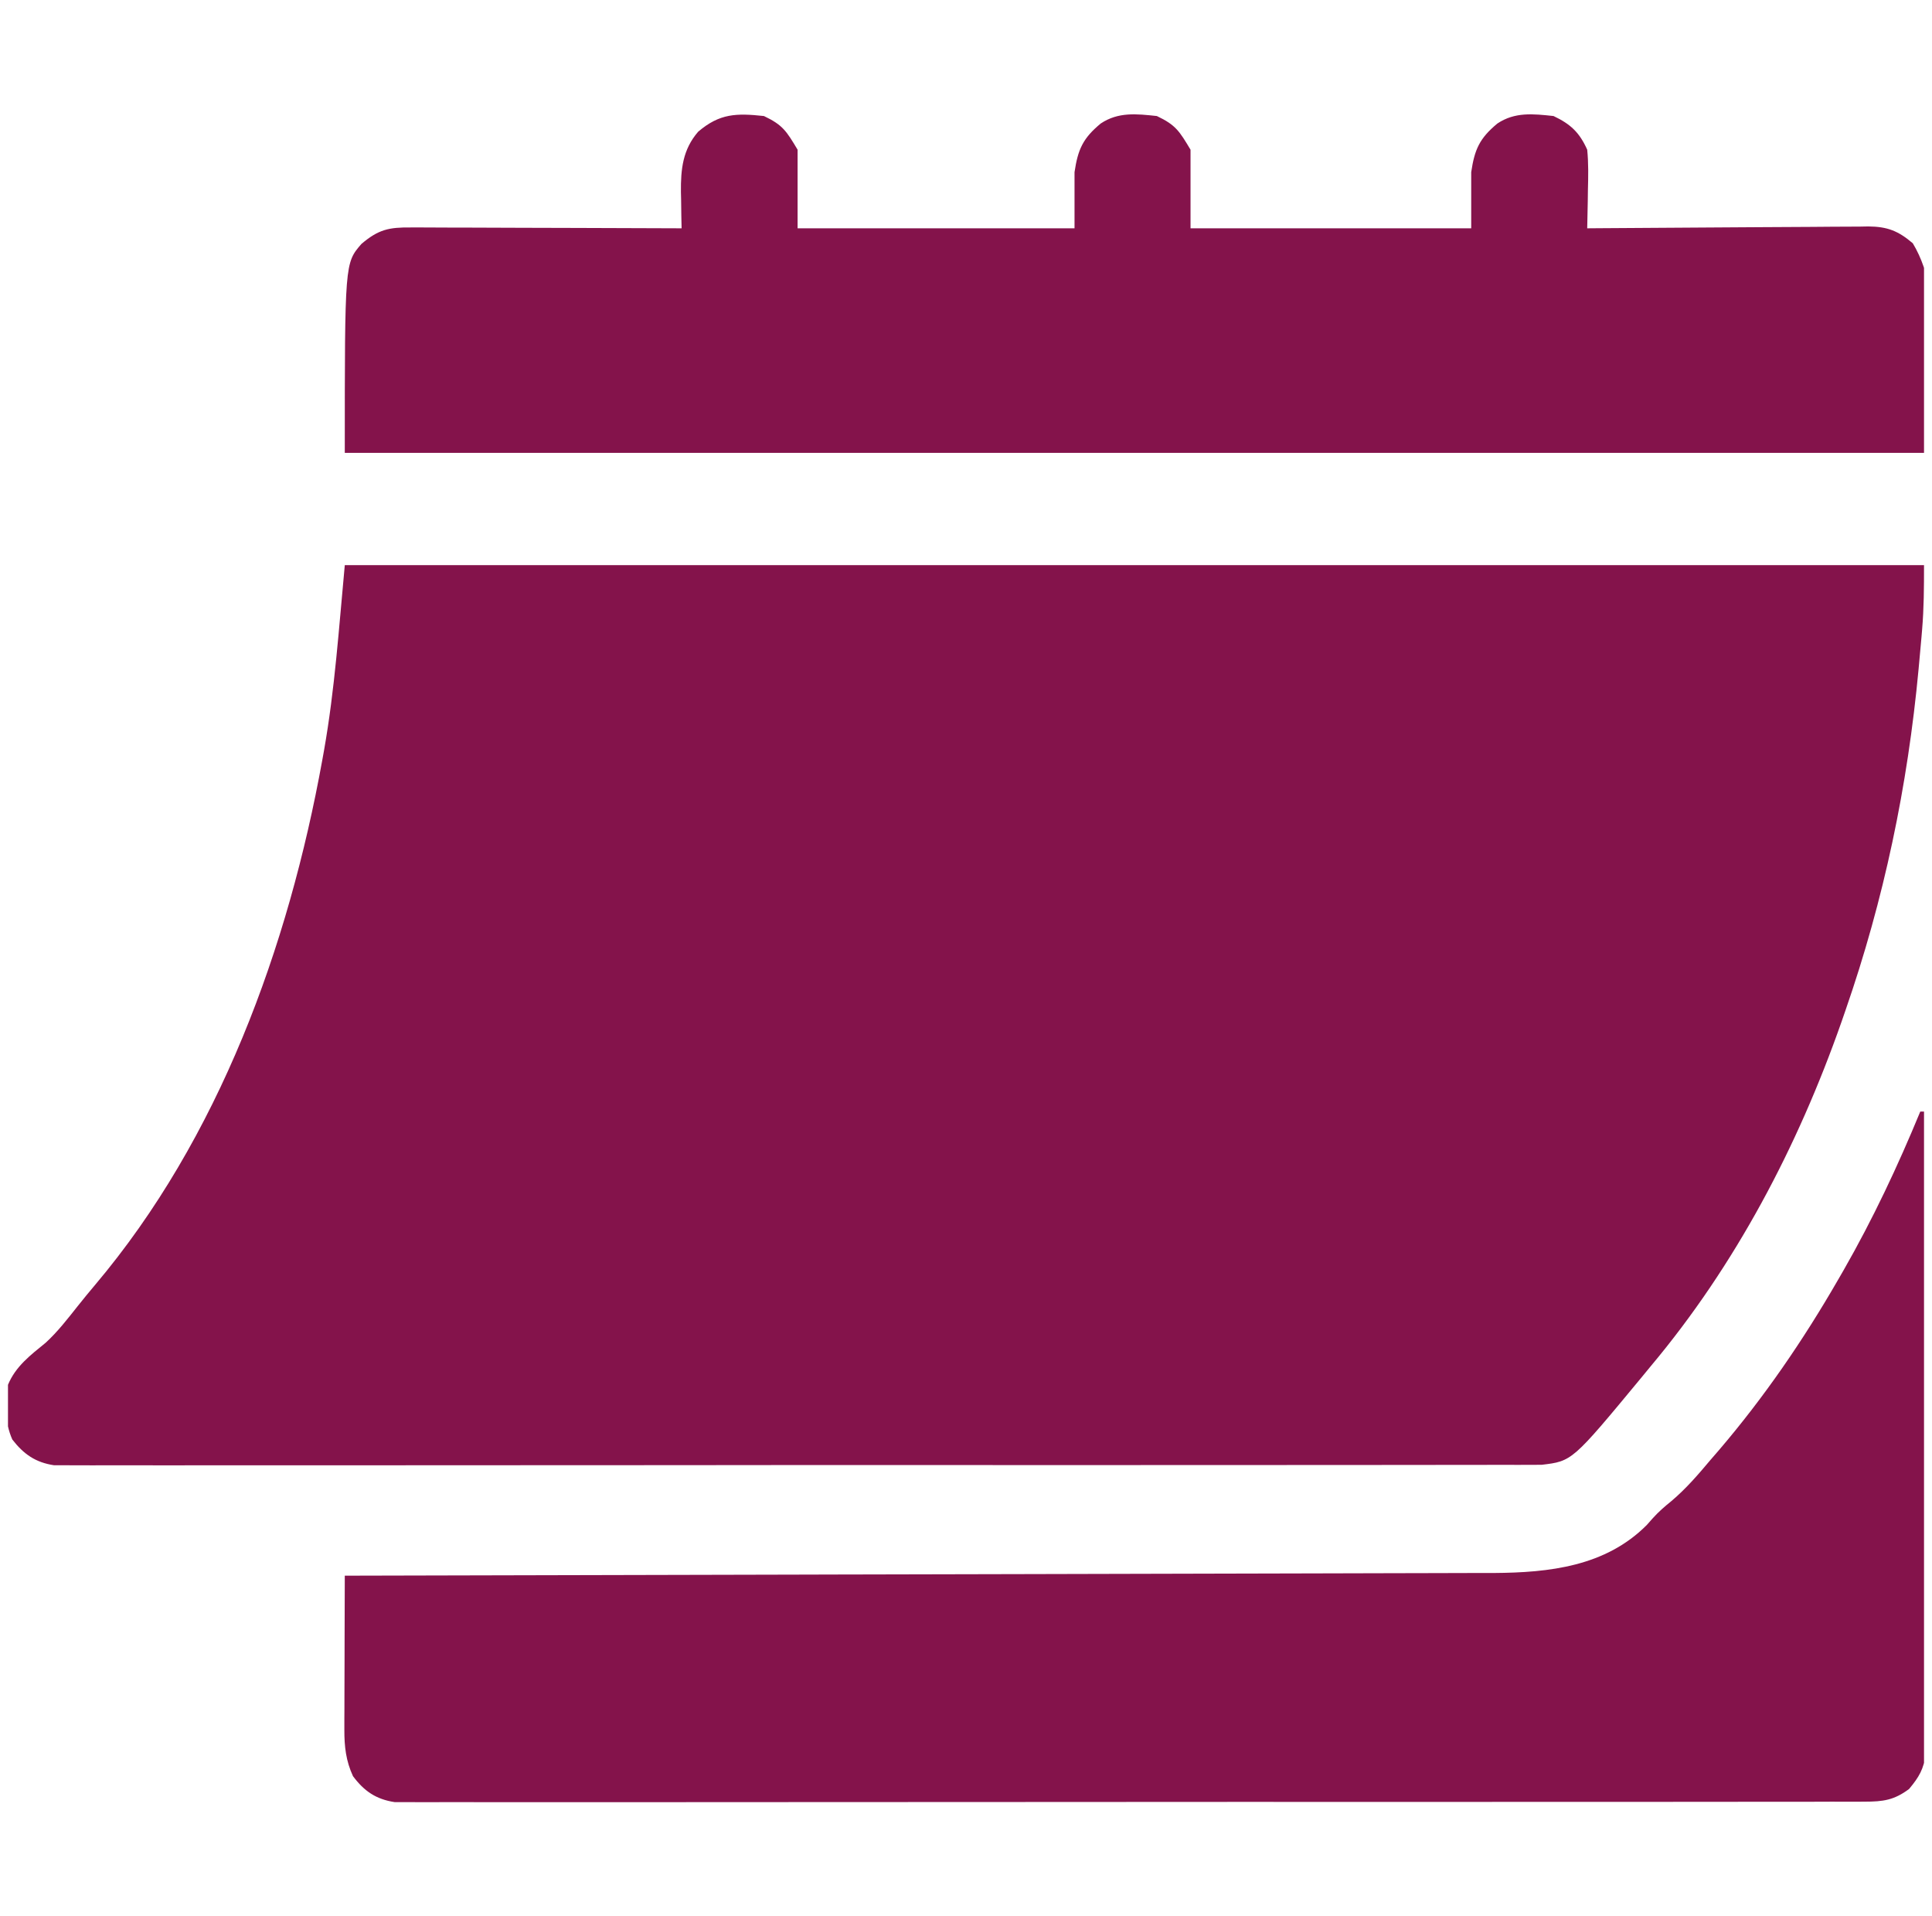 <svg width="121" height="120" viewBox="0 0 121 120" fill="none" xmlns="http://www.w3.org/2000/svg">
<g clip-path="url(#clip0_12069_18733)">
<path d="M21.594 35.391C54.233 35.391 86.872 35.391 120.5 35.391C120.5 36.781 120.496 38.079 120.379 39.449C120.366 39.602 120.353 39.754 120.34 39.911C120.297 40.401 120.252 40.892 120.207 41.382C120.191 41.552 120.176 41.721 120.16 41.897C119.477 49.231 117.996 56.318 115.578 63.281C115.496 63.517 115.414 63.754 115.33 63.997C112.599 71.78 108.706 79.206 103.391 85.547C103.189 85.793 102.986 86.038 102.785 86.284C98.465 91.503 98.465 91.503 96.546 91.729C96.259 91.729 95.973 91.73 95.678 91.73C95.517 91.731 95.356 91.732 95.191 91.733C94.651 91.736 94.111 91.734 93.571 91.731C93.18 91.733 92.79 91.734 92.399 91.735C91.325 91.739 90.251 91.738 89.176 91.736C88.018 91.735 86.86 91.738 85.702 91.74C83.433 91.744 81.163 91.744 78.894 91.743C77.05 91.742 75.206 91.743 73.362 91.744C72.969 91.744 72.969 91.744 72.567 91.744C72.035 91.745 71.502 91.745 70.969 91.746C65.972 91.749 60.974 91.747 55.976 91.745C51.401 91.742 46.827 91.745 42.252 91.751C37.557 91.757 32.863 91.759 28.168 91.757C25.531 91.757 22.895 91.757 20.258 91.761C18.013 91.765 15.769 91.765 13.524 91.761C12.379 91.759 11.233 91.758 10.088 91.762C9.039 91.765 7.991 91.764 6.943 91.759C6.563 91.759 6.184 91.759 5.804 91.762C5.289 91.765 4.773 91.762 4.258 91.758C3.971 91.758 3.685 91.758 3.39 91.758C2.229 91.584 1.484 91.066 0.771 90.145C0.277 89.026 0.333 87.914 0.5 86.719C0.979 85.561 1.909 84.861 2.857 84.088C3.619 83.392 4.237 82.583 4.879 81.776C5.227 81.338 5.582 80.905 5.943 80.478C13.722 71.272 18.067 59.294 20.188 47.578C20.222 47.388 20.257 47.197 20.292 47.001C20.972 43.156 21.229 39.282 21.594 35.391Z" fill="#84134B"/>
<path d="M120.266 69.609C120.343 69.609 120.42 69.609 120.5 69.609C120.522 74.933 120.538 80.256 120.549 85.58C120.553 88.052 120.56 90.523 120.571 92.995C120.58 95.15 120.586 97.304 120.588 99.458C120.589 100.599 120.592 101.74 120.599 102.88C120.606 103.954 120.607 105.028 120.606 106.102C120.606 106.496 120.608 106.89 120.612 107.284C120.616 107.822 120.615 108.36 120.613 108.899C120.614 109.2 120.615 109.501 120.615 109.811C120.477 110.79 120.194 111.277 119.563 112.031C118.622 112.732 117.937 112.823 116.775 112.824C116.615 112.825 116.454 112.826 116.289 112.827C115.751 112.83 115.212 112.827 114.673 112.825C114.284 112.826 113.894 112.827 113.505 112.829C112.433 112.832 111.361 112.831 110.29 112.83C109.135 112.829 107.979 112.832 106.824 112.834C104.56 112.838 102.297 112.838 100.033 112.837C98.194 112.836 96.354 112.836 94.515 112.838C94.253 112.838 93.992 112.838 93.722 112.838C93.191 112.838 92.659 112.839 92.128 112.839C87.143 112.842 82.157 112.841 77.172 112.838C72.609 112.836 68.046 112.839 63.482 112.845C58.799 112.85 54.116 112.853 49.433 112.851C46.803 112.85 44.173 112.851 41.543 112.855C39.304 112.858 37.065 112.859 34.826 112.855C33.683 112.853 32.541 112.852 31.398 112.856C30.352 112.859 29.306 112.858 28.261 112.853C27.882 112.852 27.503 112.853 27.125 112.855C26.61 112.859 26.097 112.856 25.582 112.852C25.154 112.852 25.154 112.852 24.716 112.852C23.554 112.677 22.804 112.163 22.107 111.226C21.666 110.274 21.564 109.371 21.567 108.33C21.567 108.115 21.567 107.899 21.567 107.677C21.569 107.447 21.57 107.217 21.571 106.98C21.571 106.743 21.572 106.505 21.572 106.26C21.573 105.503 21.576 104.746 21.579 103.989C21.58 103.475 21.581 102.961 21.582 102.447C21.585 101.189 21.589 99.93 21.594 98.672C21.75 98.672 21.906 98.671 22.067 98.671C31.322 98.652 40.578 98.631 49.833 98.606C50.945 98.603 52.057 98.6 53.169 98.597C53.391 98.597 53.612 98.596 53.84 98.596C57.422 98.586 61.004 98.579 64.585 98.572C68.262 98.564 71.939 98.555 75.616 98.545C77.883 98.538 80.151 98.533 82.418 98.529C83.975 98.527 85.531 98.523 87.088 98.517C87.985 98.514 88.882 98.512 89.779 98.511C90.754 98.511 91.729 98.507 92.704 98.503C92.984 98.503 93.264 98.504 93.553 98.504C97.035 98.481 100.56 98.092 103.142 95.493C103.262 95.357 103.383 95.221 103.507 95.081C103.871 94.674 104.256 94.343 104.68 93.999C105.604 93.218 106.364 92.332 107.141 91.406C107.311 91.209 107.482 91.012 107.658 90.809C110.488 87.499 112.935 83.926 115.109 80.156C115.224 79.958 115.338 79.76 115.456 79.556C117.3 76.337 118.851 73.037 120.266 69.609Z" fill="#84134B"/>
<path d="M47.844 7.266C49.03 7.828 49.255 8.212 49.953 9.375C49.953 10.999 49.953 12.623 49.953 14.297C55.677 14.297 61.4 14.297 67.297 14.297C67.297 13.137 67.297 11.977 67.297 10.781C67.51 9.351 67.822 8.659 68.938 7.734C70.034 7.003 71.17 7.128 72.453 7.266C73.639 7.828 73.865 8.212 74.562 9.375C74.562 10.999 74.562 12.623 74.562 14.297C80.363 14.297 86.164 14.297 92.141 14.297C92.141 13.137 92.141 11.977 92.141 10.781C92.353 9.351 92.666 8.659 93.781 7.734C94.878 7.003 96.013 7.128 97.297 7.266C98.369 7.774 98.924 8.299 99.406 9.375C99.491 10.222 99.472 11.059 99.45 11.909C99.447 12.139 99.444 12.368 99.441 12.604C99.432 13.169 99.421 13.733 99.406 14.297C99.641 14.295 99.876 14.293 100.118 14.291C102.331 14.272 104.545 14.258 106.759 14.248C107.897 14.243 109.035 14.237 110.174 14.226C111.272 14.216 112.371 14.21 113.47 14.208C113.889 14.206 114.307 14.203 114.726 14.198C115.314 14.191 115.901 14.19 116.488 14.19C116.661 14.187 116.833 14.184 117.011 14.18C118.208 14.19 118.889 14.46 119.797 15.234C122.051 18.991 120.5 23.978 120.5 28.359C87.861 28.359 55.222 28.359 21.594 28.359C21.594 16.478 21.594 16.478 22.634 15.278C23.707 14.362 24.372 14.23 25.738 14.244C25.922 14.244 26.105 14.243 26.293 14.243C26.898 14.244 27.503 14.247 28.108 14.251C28.527 14.252 28.947 14.253 29.366 14.253C30.47 14.255 31.574 14.259 32.678 14.265C33.804 14.27 34.93 14.272 36.057 14.274C38.267 14.279 40.477 14.287 42.688 14.297C42.682 14.045 42.677 13.793 42.671 13.534C42.667 13.198 42.662 12.861 42.658 12.524C42.654 12.359 42.65 12.194 42.646 12.024C42.633 10.593 42.758 9.366 43.727 8.247C45.073 7.099 46.121 7.081 47.844 7.266Z" fill="#84134B"/>
</g>
<defs>
<clipPath id="clip0_12069_18733">
<rect width="120" height="120" fill="white" transform="translate(0.5)"/>
</clipPath>
</defs>
</svg>
